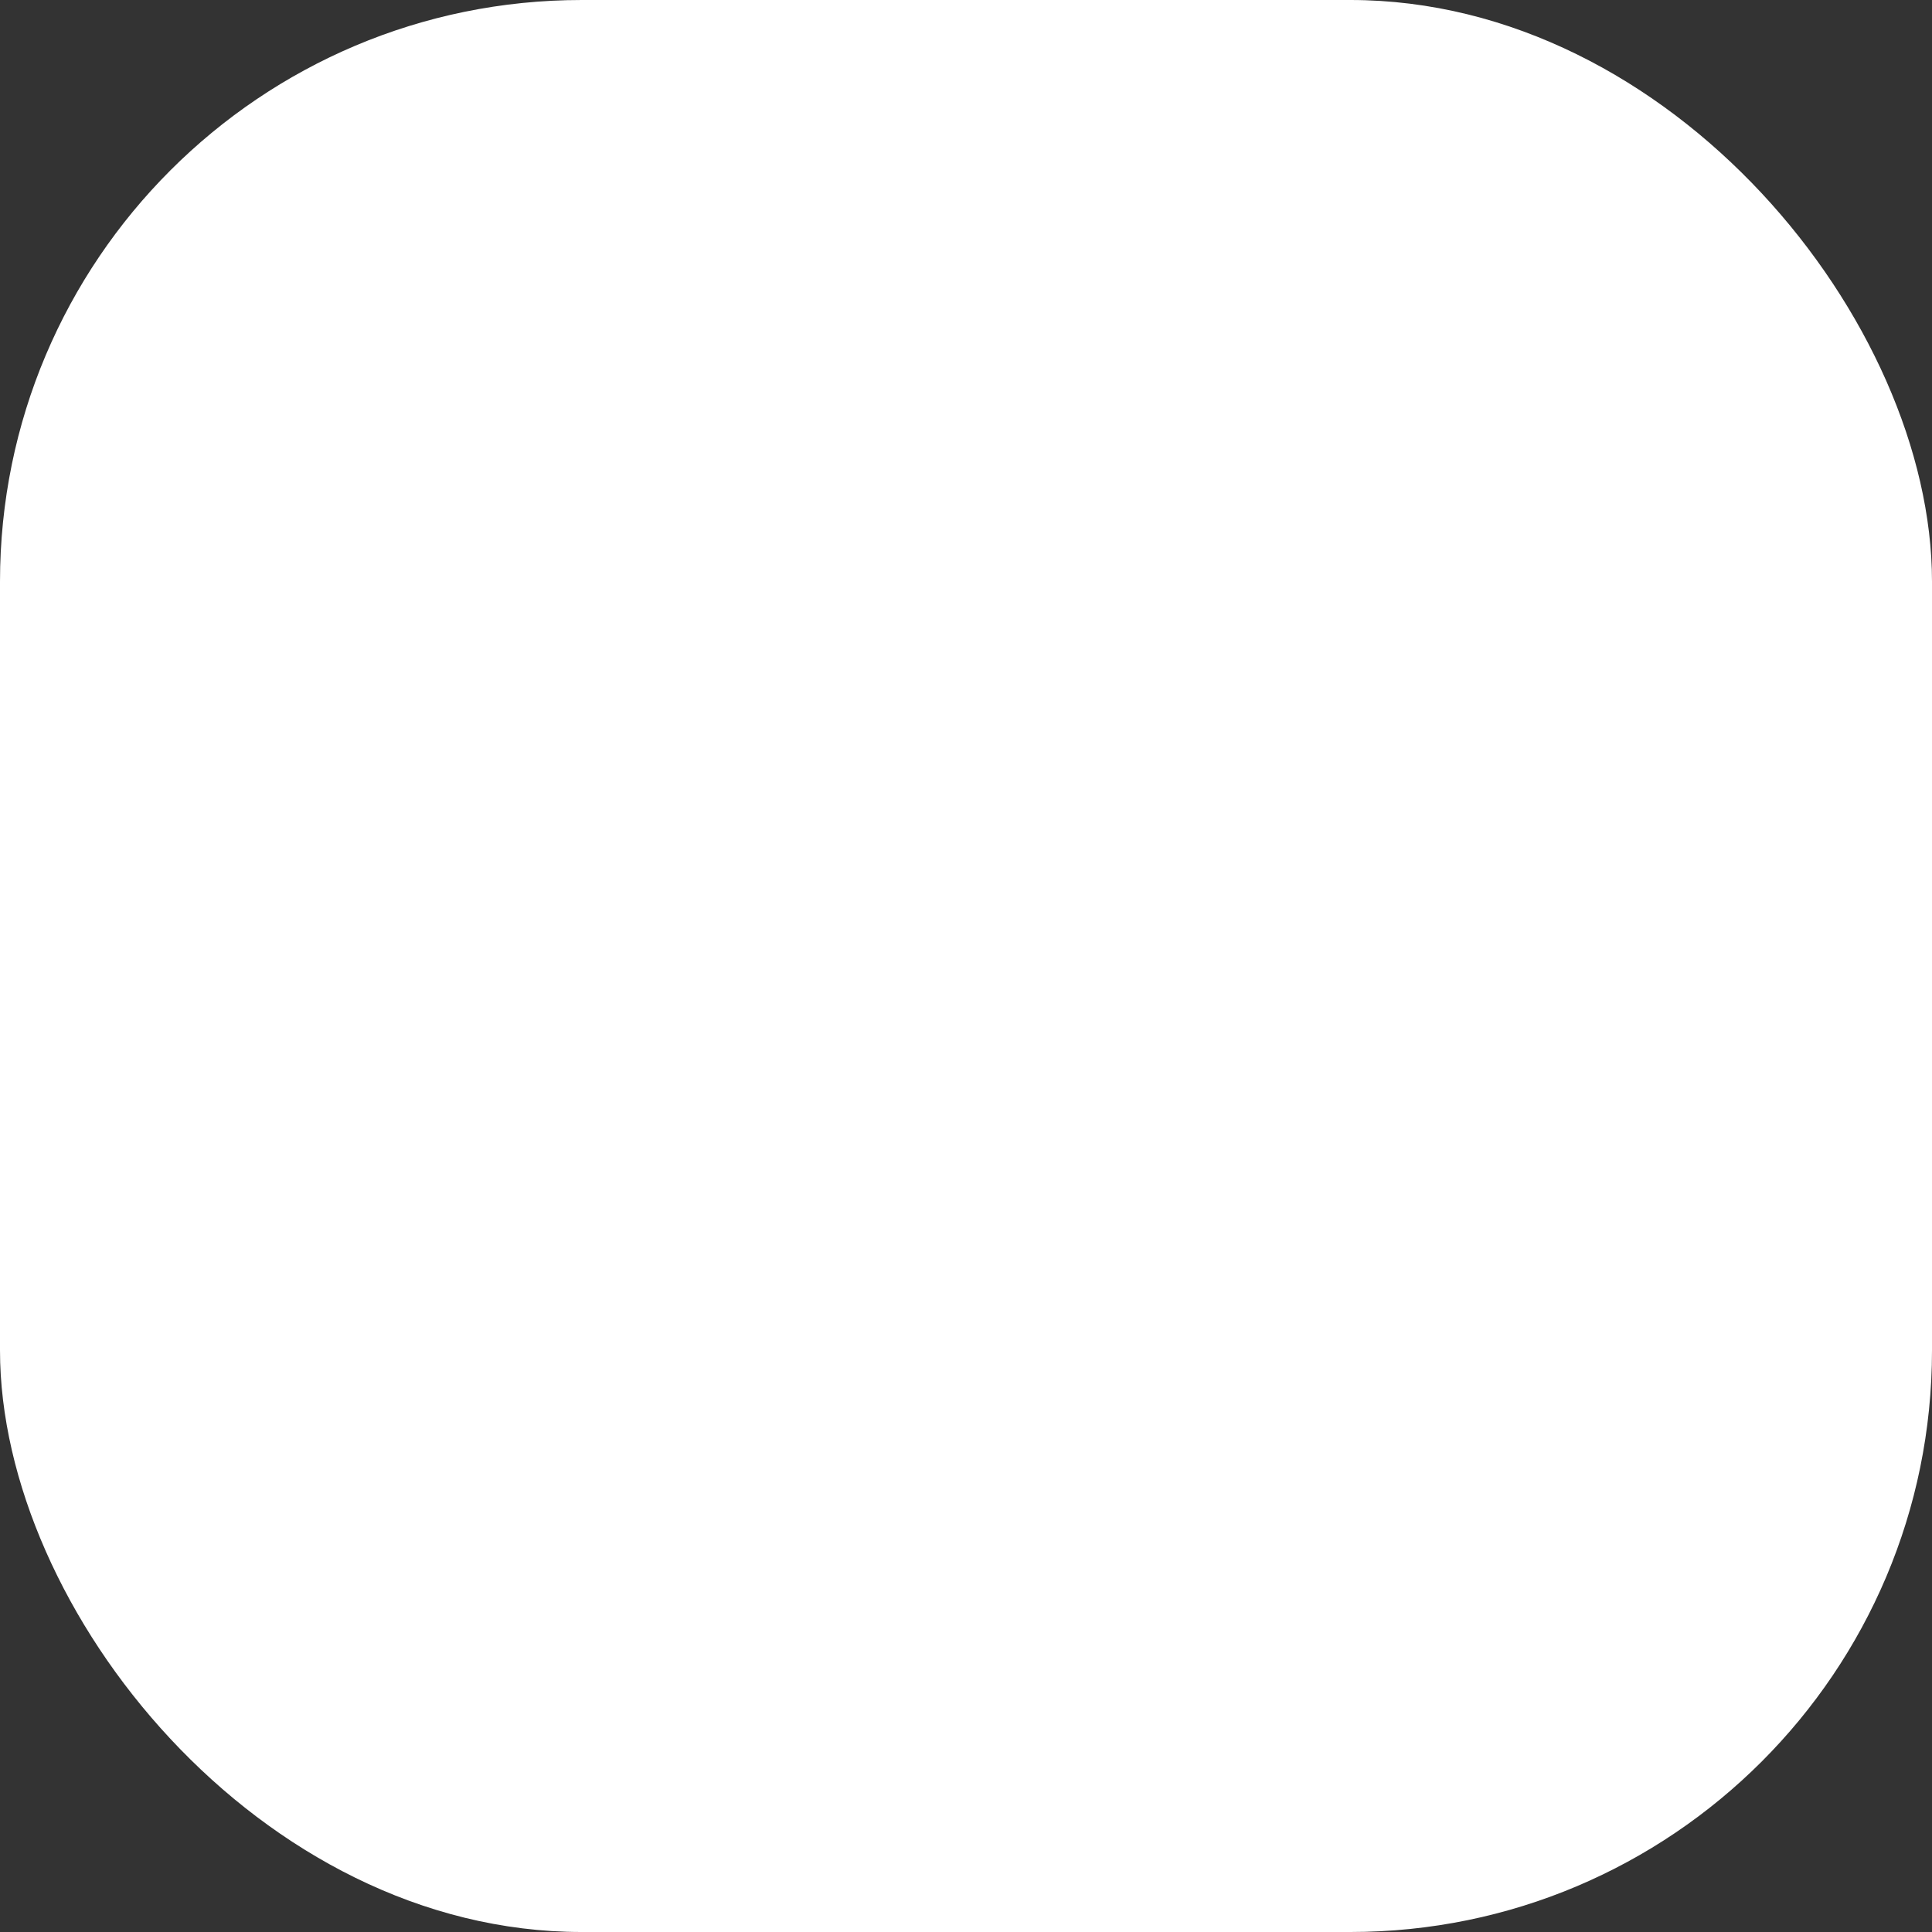 <svg xmlns="http://www.w3.org/2000/svg" viewBox="0 0 49.82 49.82"><rect x="0" y="0" width="49.82" height="49.82" fill="#333333" stroke="none"/><defs><style>.cls-1{fill:#fff;}</style></defs><title>Small cubev1</title><g id="Layer_2" data-name="Layer 2"><g id="Layer_1-2" data-name="Layer 1"><rect class="cls-1" width="49.82" height="49.82" rx="15" ry="15"/></g></g></svg>
